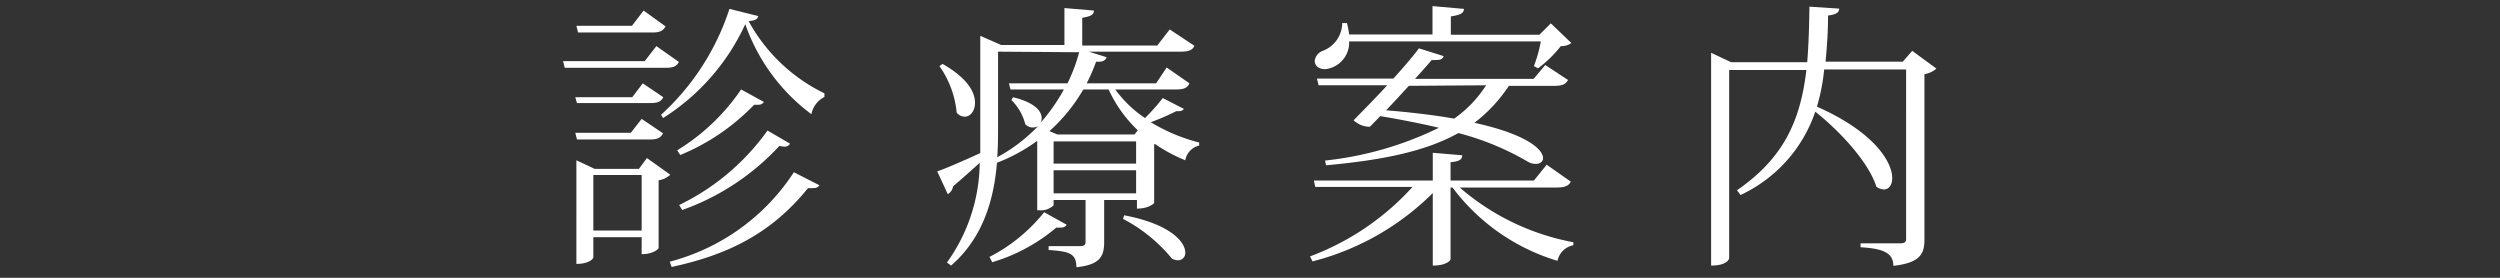 <svg xmlns="http://www.w3.org/2000/svg" viewBox="0 0 180 20"><rect x="0" y="0" width="180" height="20" fill="#333333" stroke="none"/><defs><style>.cls-1{fill:#fff;}.cls-2{fill:none;}</style></defs><g id="レイヤー_2" data-name="レイヤー 2"><g id="mo"><path class="cls-1" d="M47.26,3.32l1.62,1.14c-.16.3-.38.42-.92.42h-7.3l-.12-.48h5.88ZM41.42,7h4.1l.76-1L47.76,7c-.16.3-.38.42-.9.42H41.54ZM47.74,9.6c-.16.3-.38.44-.9.44h-5.3l-.12-.48h4l.78-1Zm.18-7.7c-.16.3-.4.44-.92.44H41.62l-.12-.48h4l.84-1.1Zm-1.34,9.48,1.68,1.2a1.56,1.56,0,0,1-.84.4v4.88c0,.06-.38.44-1.22.44V17.08H42.72v1.48s-.2.44-1.22.44V11.54l1.32.62H46ZM42.72,16.6H46.2v-4H42.72ZM47.6,8.26A17.68,17.68,0,0,0,52.52.64l2.08.52c-.06.22-.22.32-.7.36a12.36,12.36,0,0,0,5.46,5.2l0,.26a1.77,1.77,0,0,0-.94,1.24,13.68,13.68,0,0,1-4.76-6.48A15.75,15.75,0,0,1,47.74,8.5ZM59,13.34a.47.47,0,0,1-.44.2,1.44,1.44,0,0,1-.38,0c-2.68,3.32-5.84,4.82-9.82,5.68l-.14-.38a15.25,15.25,0,0,0,8.94-6.44Zm-4-6a.44.44,0,0,1-.4.2,2.08,2.08,0,0,1-.3,0,15.61,15.61,0,0,1-5.32,3.62l-.22-.34a15,15,0,0,0,4.6-4.38Zm1.88,3a.41.41,0,0,1-.38.22,1.48,1.48,0,0,1-.38-.06,17.44,17.44,0,0,1-7,4.62l-.22-.36a16.76,16.76,0,0,0,6.36-5.36Z"/><path class="cls-1" d="M80.3,6.44A8.41,8.41,0,0,0,82.44,8.5a14.82,14.82,0,0,0,1.28-1.44l1.52.78A.38.38,0,0,1,84.9,8a.75.75,0,0,1-.2,0,17.73,17.73,0,0,1-1.84.8,12.62,12.62,0,0,0,3.48,1.46l0,.22a1.32,1.32,0,0,0-1,1.06,11.24,11.24,0,0,1-2.16-1.16l-.08,0v4.24s-.36.4-1.24.4V14.4H79.5v3c0,1-.24,1.66-2,1.84,0-1-.52-1.14-2-1.24v-.28h2.26c.3,0,.4-.08.4-.32v-3H75.86v.38a1.29,1.29,0,0,1-1,.36h-.18v-5a12.56,12.56,0,0,1-2.9,1.58c-.22,2.66-1,5.4-3.3,7.4l-.3-.22a12.48,12.48,0,0,0,2.36-7.18c-.52.48-1.18,1.06-1.92,1.7a.78.78,0,0,1-.38.56l-.76-1.64c.58-.2,1.8-.72,3.1-1.32,0-.64,0-1.3,0-2V2.58l1.5.66h4.56V.58l2.12.18c0,.3-.22.42-.84.52v2h5.4l.9-1.16L86,3.3c-.14.3-.4.42-1,.42H78.4l1.28.4c-.1.22-.26.36-.76.32A12.67,12.67,0,0,1,78.24,6h5L84,4.86,85.64,6c-.14.3-.36.44-.92.44ZM67.86,4.6c1.76,1,2.34,2,2.34,2.8,0,.6-.34,1-.74,1a.73.73,0,0,1-.58-.3,6.94,6.94,0,0,0-1.24-3.34Zm3.38,13.9a12.15,12.15,0,0,0,3.94-3.22l1.62.9a.42.42,0,0,1-.4.2,1.18,1.18,0,0,1-.34,0,12.76,12.76,0,0,1-4.62,2.5Zm.62-14.78V9.08c0,.72,0,1.48-.06,2.24a11.68,11.68,0,0,0,2.94-2.24h0a.77.77,0,0,1-.38.1.73.73,0,0,1-.54-.24,3.79,3.79,0,0,0-1-1.74L72.94,7C74.5,7.38,75,8,75,8.5a.66.66,0,0,1-.08.34h0a13,13,0,0,0,1.68-2.4H72.76L72.64,6h4.22a12.19,12.19,0,0,0,.84-2.24ZM81.92,9.38a9.49,9.49,0,0,1-2.1-2.94H78a12.37,12.37,0,0,1-2.44,3l.56.24h5.56Zm-6.06.8v1.6H81.8v-1.6Zm5.94,3.74V12.26H75.86v1.66Zm-.86,1.58c3.36.64,4.4,1.94,4.4,2.68a.52.52,0,0,1-.52.56,1,1,0,0,1-.44-.12,11.36,11.36,0,0,0-3.52-2.86Z"/><path class="cls-1" d="M113.1,13.08c-.16.28-.38.42-1,.42h-7a17.32,17.32,0,0,0,8.18,3.94l0,.22a1.43,1.43,0,0,0-1.14,1.12,14.72,14.72,0,0,1-7.56-5.28h-.14v5.18s-.18.44-1.28.44V13.9a18.89,18.89,0,0,1-8.66,4.92l-.18-.36a18.81,18.81,0,0,0,7.38-5h-7L94.6,13h8.56V11l2.12.18c0,.3-.2.44-.84.5V13h6l.92-1.14Zm-2.66-8.32a9.68,9.68,0,0,0,.5-1.78H97.14a1.93,1.93,0,0,1-1.72,2c-.54,0-.76-.3-.76-.6a.88.88,0,0,1,.58-.72,2.16,2.16,0,0,0,1.4-2l.34,0a7.36,7.36,0,0,1,.16.82h6V.44l2.26.2c0,.3-.24.44-.94.54V2.5h6.38l.82-.82,1.48,1.42a1.23,1.23,0,0,1-.76.22,8.89,8.89,0,0,1-1.64,1.6Zm2.46,1c-.16.28-.38.42-.94.42h-3.32a10.89,10.89,0,0,1-2.48,2.66c3.82.84,4.94,1.94,4.94,2.54,0,.26-.22.42-.52.42a1.11,1.11,0,0,1-.58-.16,19.59,19.59,0,0,0-5-2.06c-2.28,1.28-5.32,1.94-9.52,2.32l-.08-.34a24.5,24.5,0,0,0,8.2-2.36c-1.26-.3-2.68-.58-4.22-.84l-.74.76a.55.55,0,0,1-.18,0,1.72,1.72,0,0,1-1-.46C98.1,8,99,7.1,99.88,6.14H94.94l-.12-.48h5.5c.78-.86,1.48-1.68,1.84-2.18l1.78.56c-.06.2-.22.28-.52.28a2.18,2.18,0,0,1-.34,0c-.26.32-.7.8-1.2,1.36h8.54l.84-1Zm-11.46.42c-.54.58-1.1,1.2-1.64,1.76,1.92.16,3.54.36,4.9.6A8.61,8.61,0,0,0,107,6.14Z"/><path class="cls-1" d="M137.68,3.66l1.74,1.28a1.72,1.72,0,0,1-.86.4V17.22c0,1-.24,1.7-2.24,1.92,0-.94-.74-1.24-2.36-1.34v-.28h2.8c.34,0,.48-.06.48-.34V5h-5.9a14.13,14.13,0,0,1-.52,2.68c4.16,1.84,5.42,4,5.42,5.14,0,.5-.24.82-.6.82a1,1,0,0,1-.54-.2c-.58-1.8-2.64-4-4.4-5.4a10.25,10.25,0,0,1-5.38,6l-.26-.34c3.46-2.38,4.58-5.14,5-8.66h-5.56V18.6s-.08.52-1.3.52V3.8l1.44.68h5.48c.1-1.22.14-2.54.16-4l2.14.14c0,.26-.18.42-.8.5,0,1.16-.08,2.28-.18,3.32H137Z"/><rect class="cls-2" width="180" height="20"/></g></g></svg>